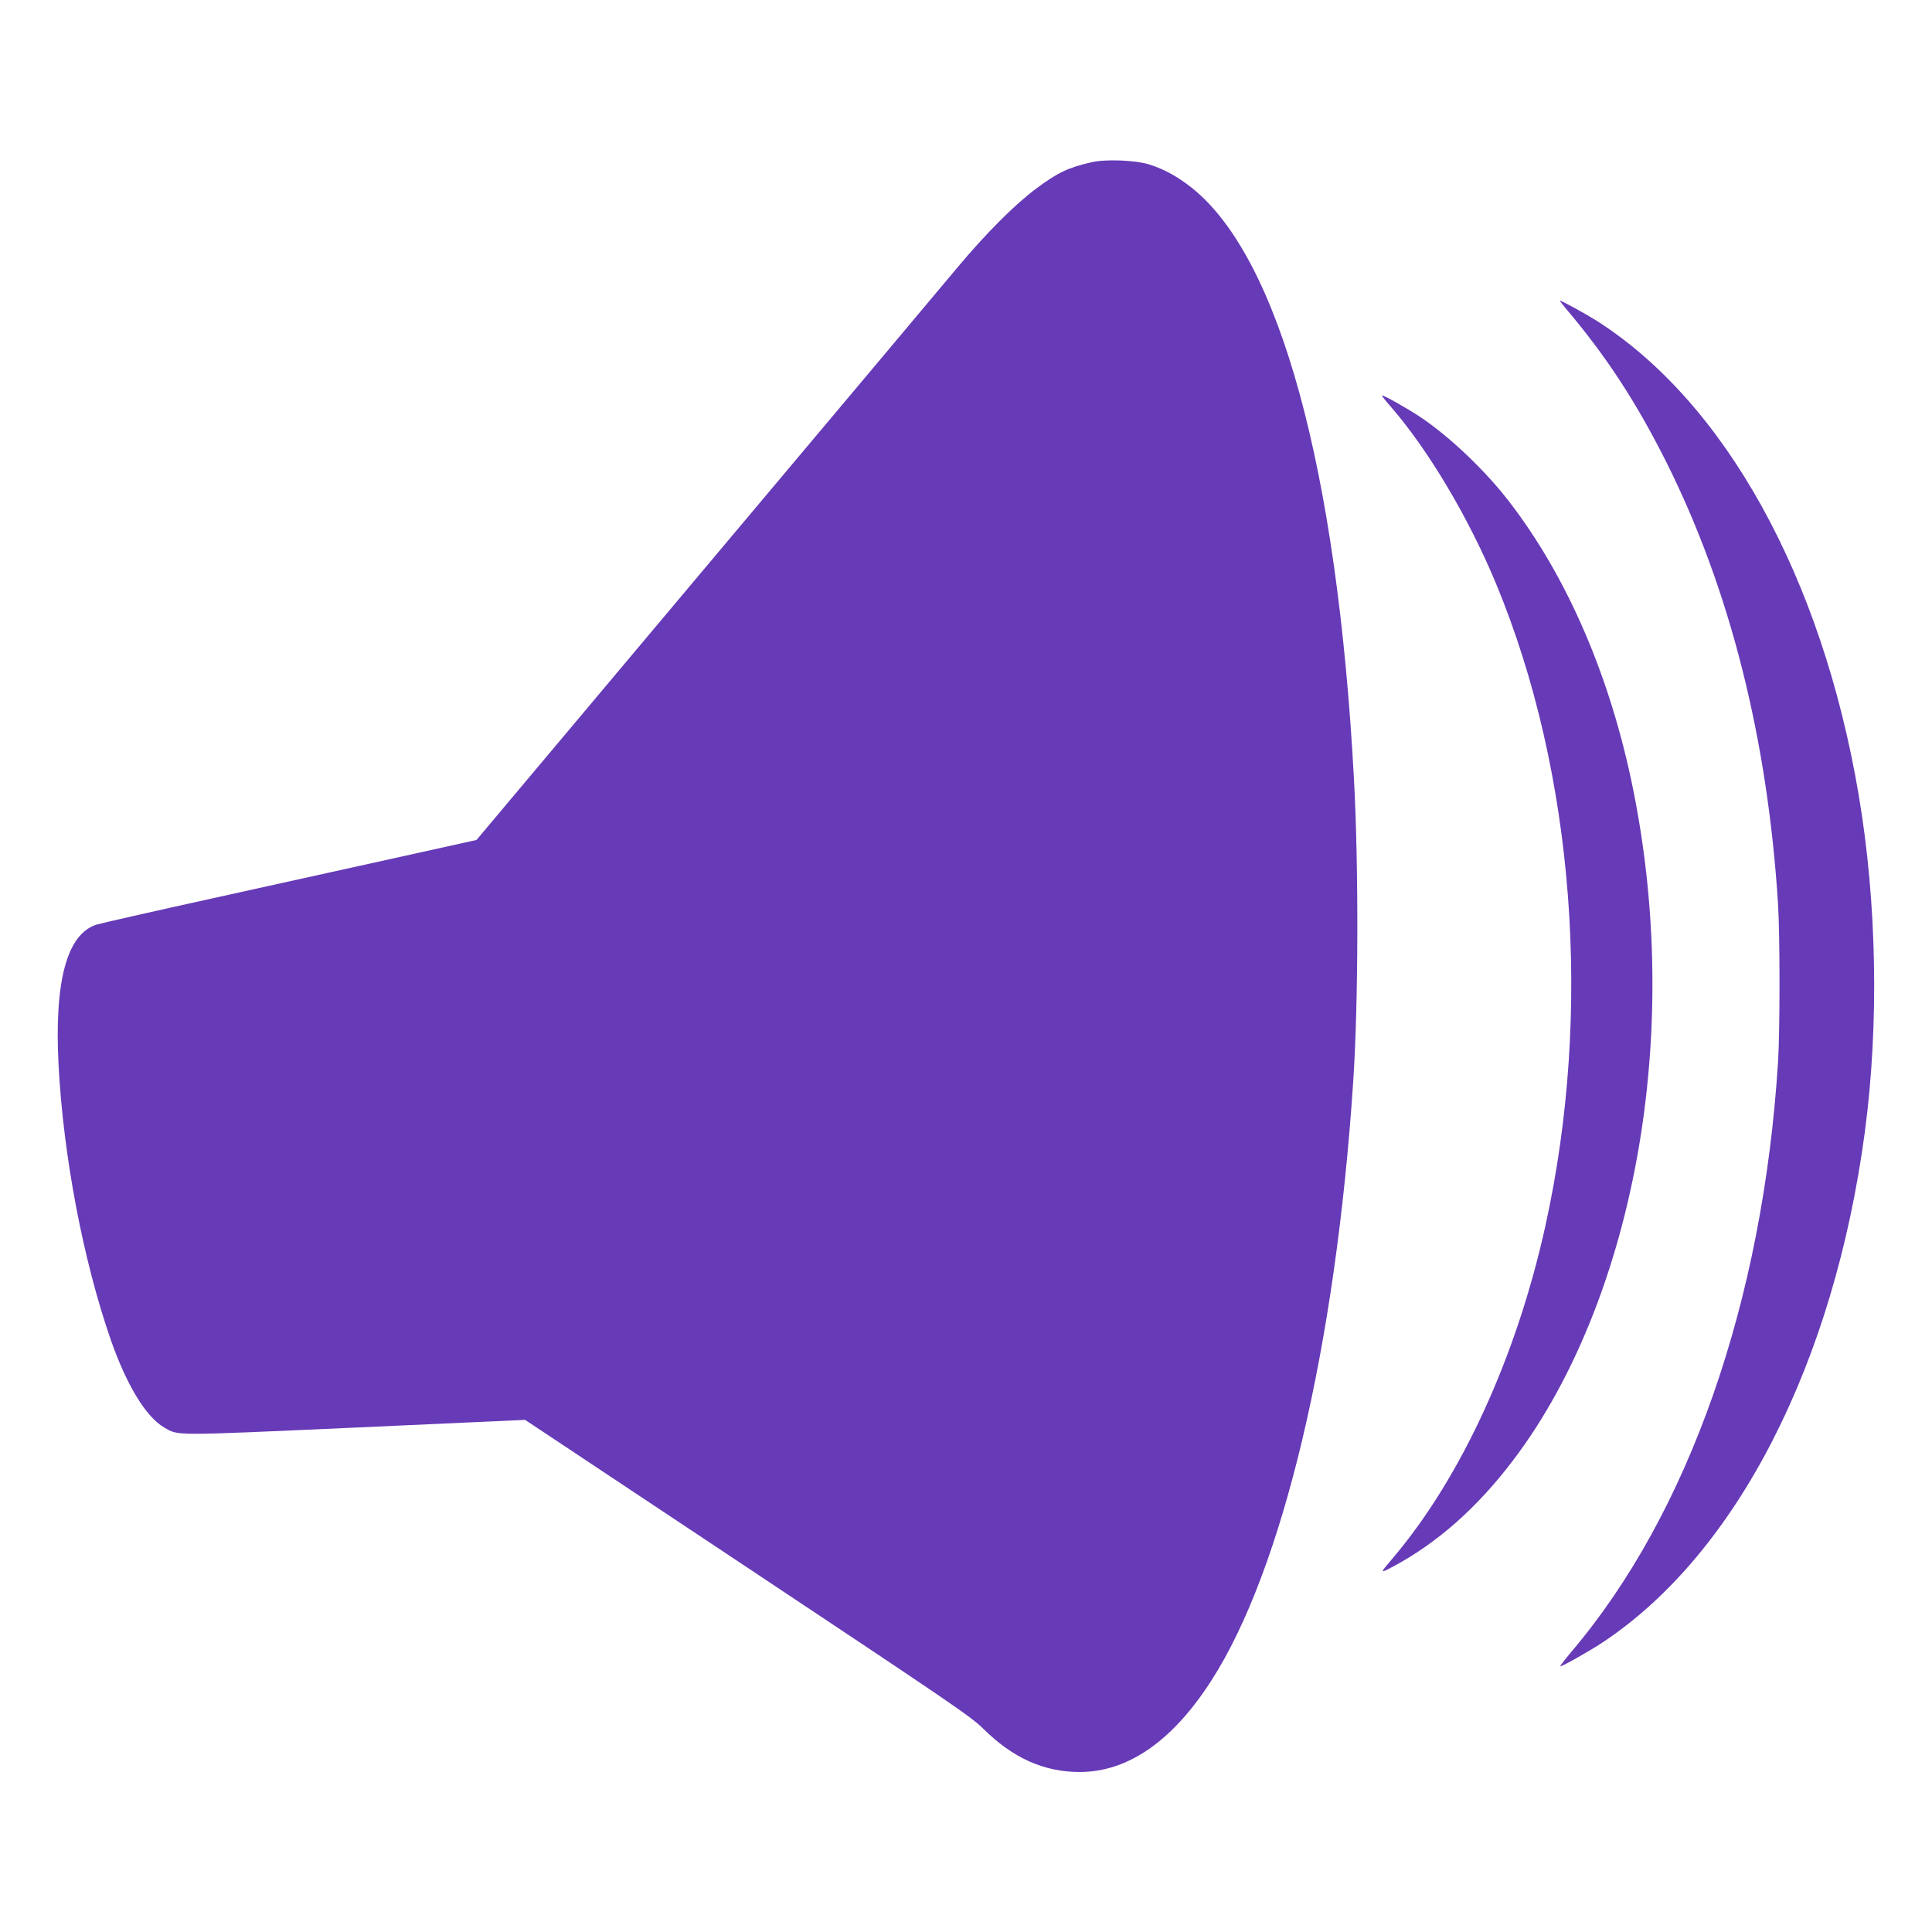 <?xml version="1.0" standalone="no"?>
<!DOCTYPE svg PUBLIC "-//W3C//DTD SVG 20010904//EN"
 "http://www.w3.org/TR/2001/REC-SVG-20010904/DTD/svg10.dtd">
<svg version="1.0" xmlns="http://www.w3.org/2000/svg"
 width="1280pt" height="1280pt" viewBox="0 0 1280 1280"
 preserveAspectRatio="xMidYMid meet">
<g transform="translate(0,1280) scale(0.1,-0.1)"
fill="#673ab7" stroke="none">
<path d="M7231 11725 c-153 -35 -224 -68 -368 -176 -141 -105 -329 -294 -518
-519 -94 -113 -850 -1013 -1680 -2000 l-1508 -1795 -501 -111 c-275 -61 -832
-184 -1236 -273 -404 -89 -756 -169 -781 -177 -196 -63 -280 -375 -251 -931
32 -605 163 -1293 347 -1823 104 -296 231 -506 352 -577 97 -56 41 -56 1268
-1 l1124 51 1473 -979 c1353 -900 1480 -986 1561 -1066 198 -196 403 -288 642
-288 319 1 613 205 870 605 473 734 824 2214 940 3964 35 520 37 1430 5 2016
-111 2052 -494 3446 -1072 3909 -94 75 -184 125 -283 156 -91 29 -289 37 -384
15z"/>
<path d="M10370 10761 c270 -318 471 -625 674 -1031 418 -838 667 -1826 736
-2920 13 -211 13 -837 0 -1045 -100 -1589 -591 -2991 -1368 -3907 -45 -54 -79
-98 -75 -98 15 0 201 105 286 162 885 590 1527 1844 1732 3378 95 714 80 1521
-41 2235 -244 1441 -885 2600 -1739 3142 -66 41 -197 114 -240 132 -5 2 11
-19 35 -48z"/>
<path d="M9208 10113 c252 -288 521 -740 705 -1183 518 -1251 639 -2832 326
-4250 -192 -872 -560 -1672 -1013 -2205 -87 -102 -87 -102 9 -51 290 156 553
389 788 699 419 550 720 1322 851 2177 114 748 96 1526 -54 2270 -150 744
-436 1408 -824 1910 -157 204 -396 431 -589 559 -78 52 -235 141 -250 141 -5
0 18 -30 51 -67z"/>
</g>
</svg>
